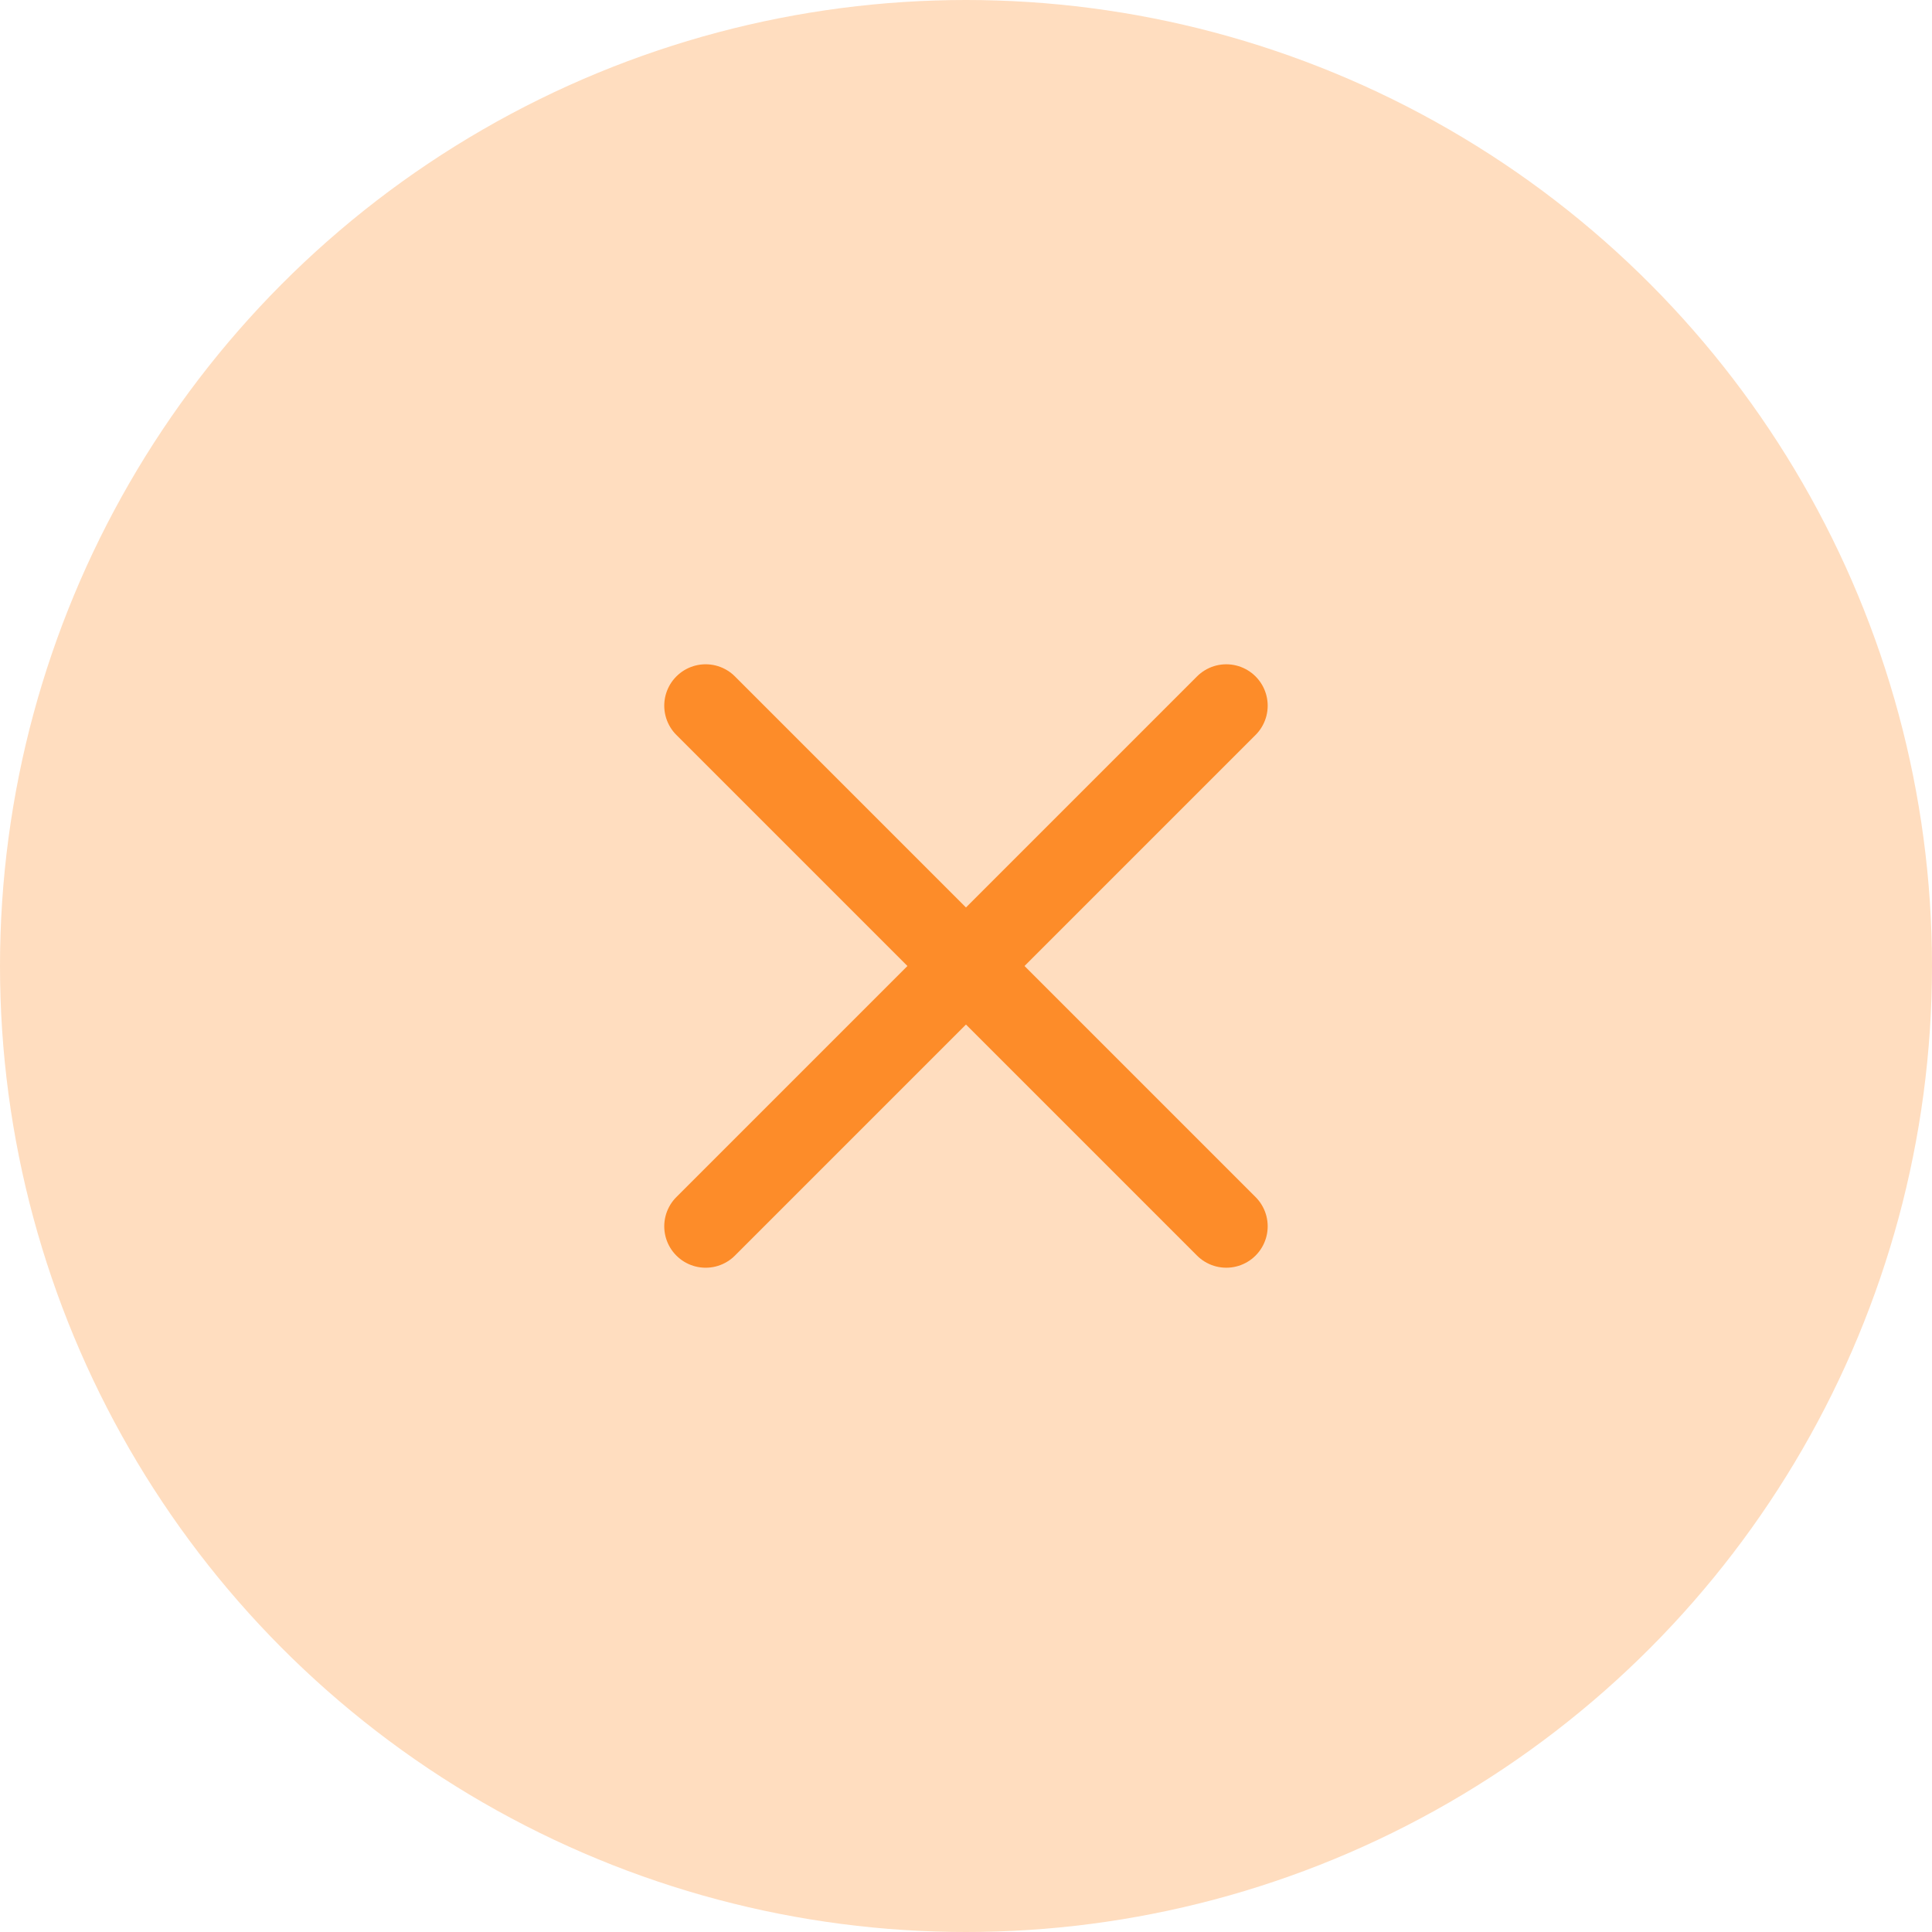 <svg xmlns="http://www.w3.org/2000/svg" width="70" height="70" viewBox="0 0 70 70"><defs><style>.a{fill:rgba(255,140,41,0.3);}.b{fill:none;stroke:#fd8c29;stroke-linecap:round;stroke-width:3px;}</style></defs><g transform="translate(-1311.926 -8537.926)"><circle class="a" cx="35" cy="35" r="35" transform="translate(1311.926 8537.926)"/><g transform="translate(-414.616 8458.994)"><line class="b" x2="26.677" transform="translate(1752.109 123.364) rotate(-45)"/><line class="b" x2="26.677" transform="translate(1752.109 104.5) rotate(45)"/></g></g></svg>
